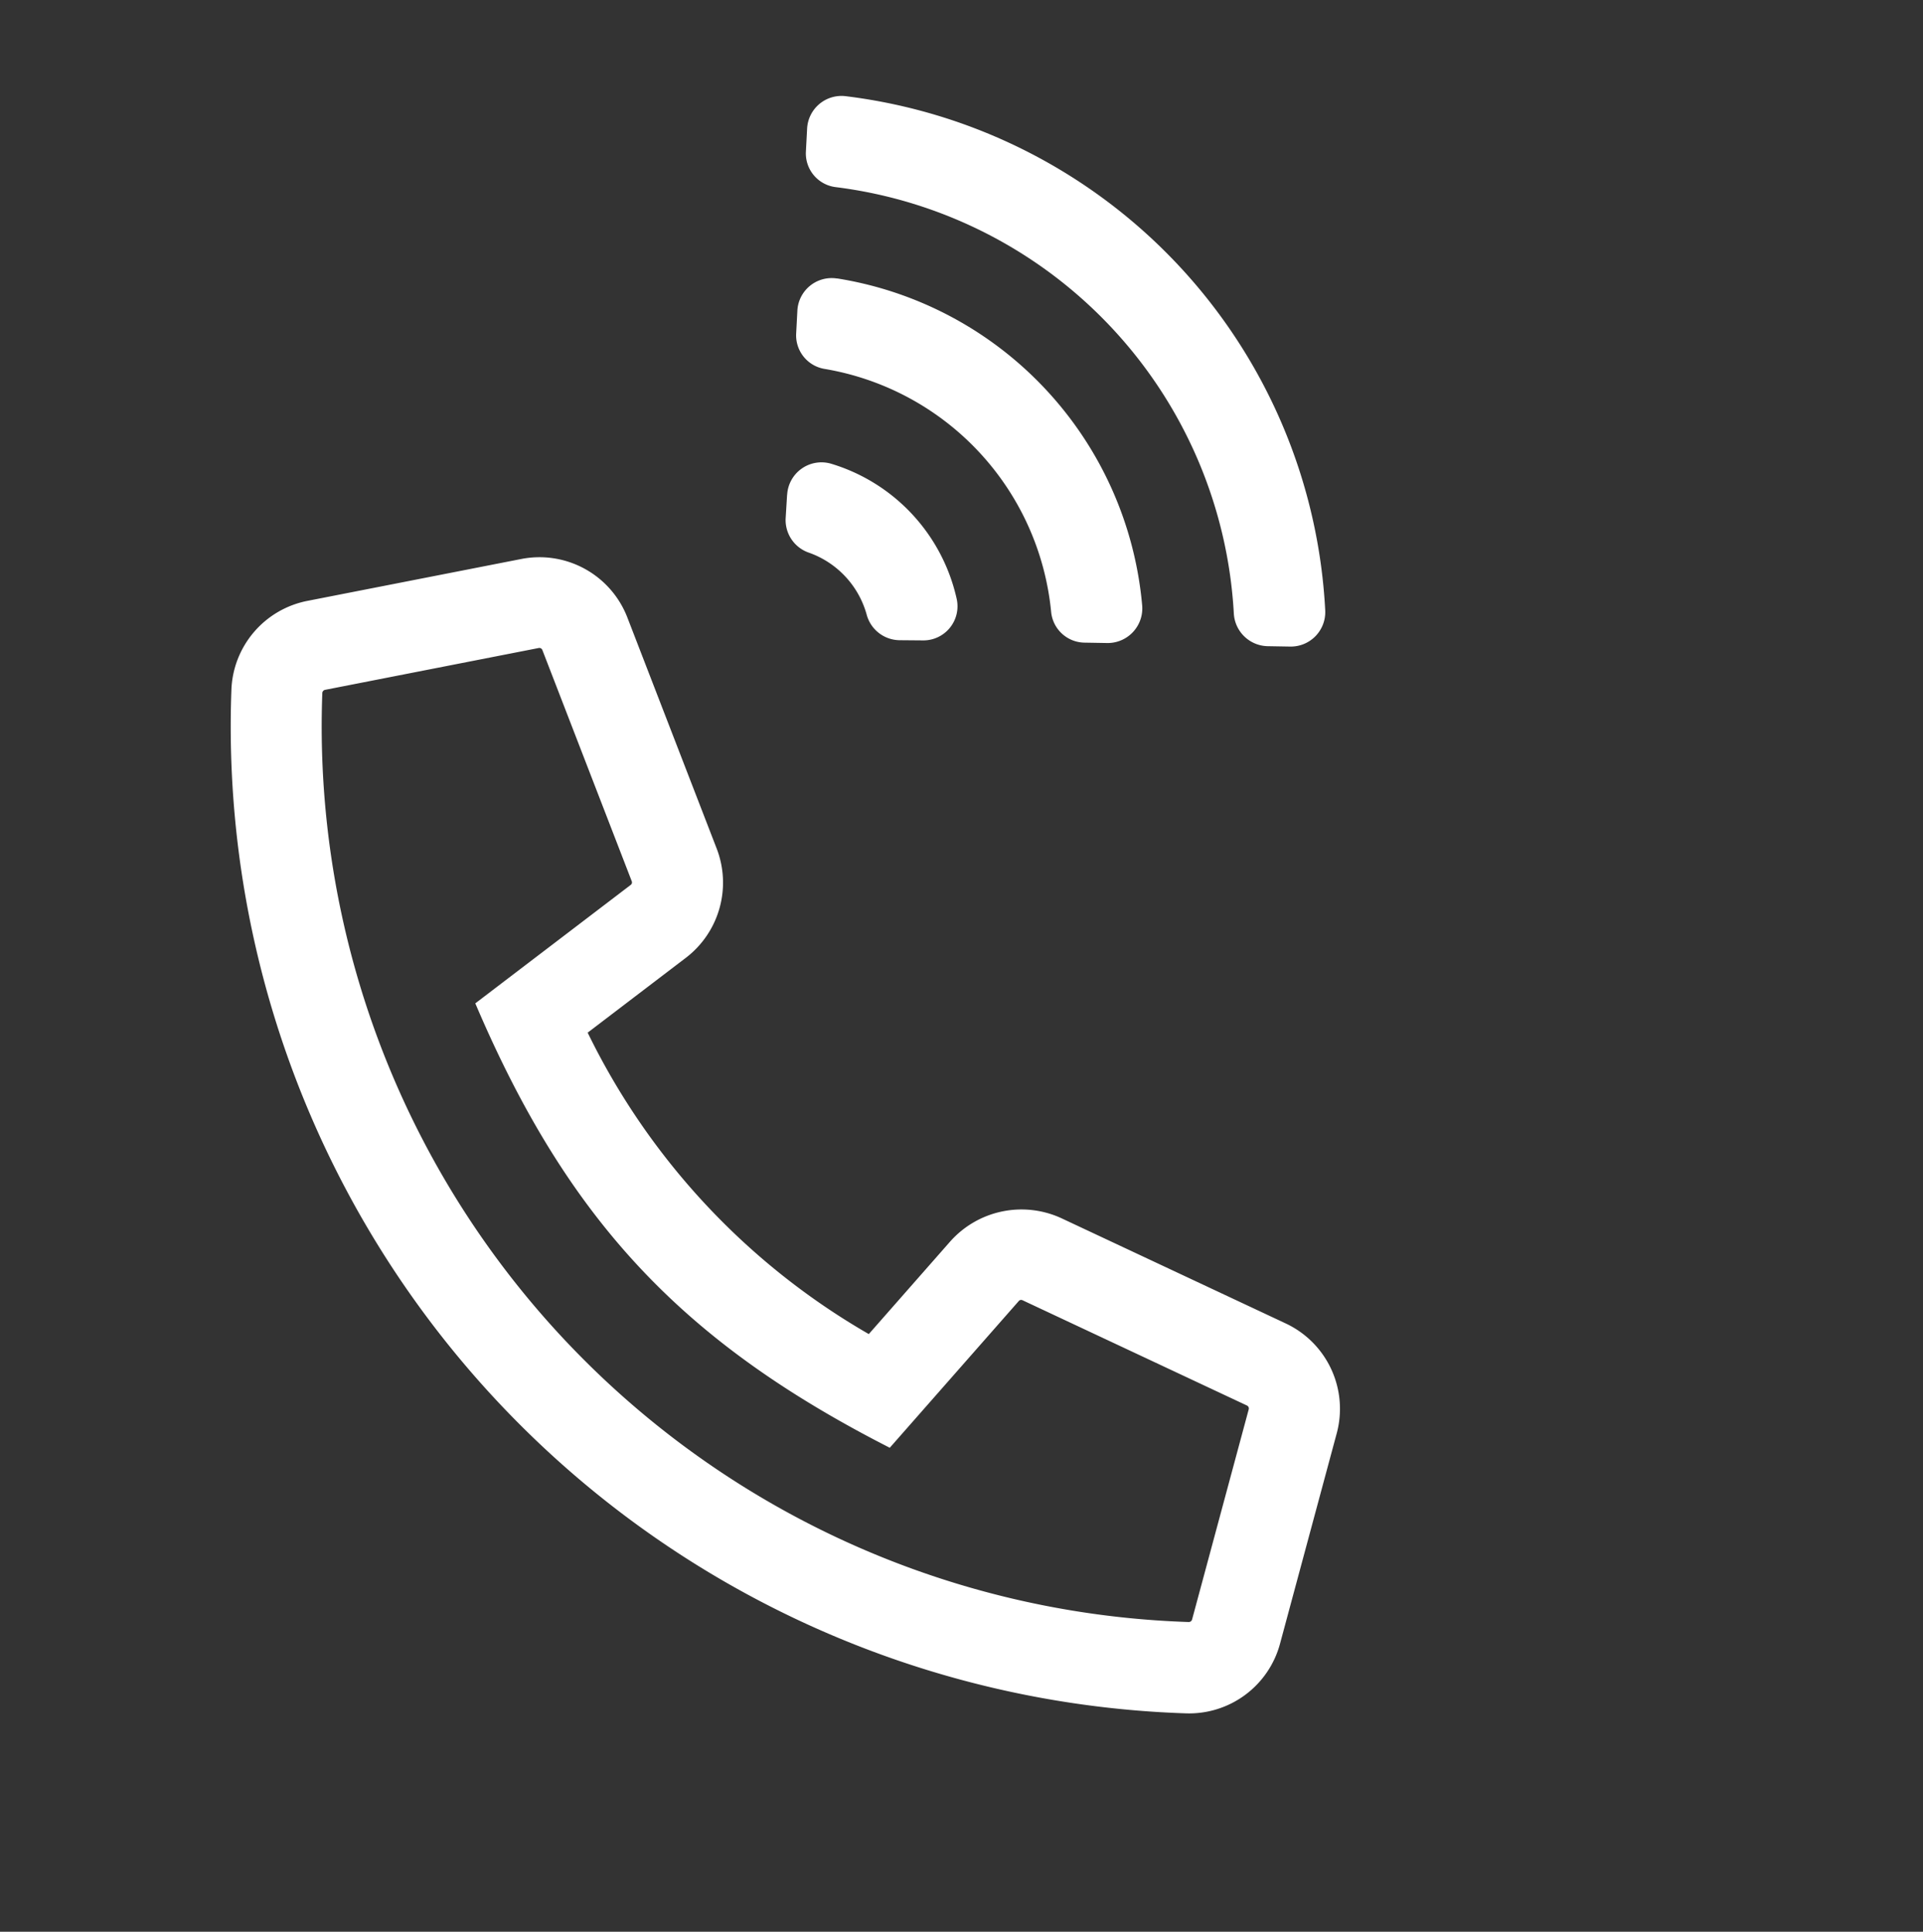 <svg xmlns="http://www.w3.org/2000/svg" width="83.29" height="83.679" viewBox="0 0 83.29 83.679">
  <rect x="0" y="0" width="83.29" height="83.679" fill="#333333" stroke="none"/>
  <path id="Pfad_1737" data-name="Pfad 1737" d="M19.06-32.017a4.1,4.1,0,0,0,4.208-2.547l4-9.967a4.081,4.081,0,0,0-1.636-4.983l-8-4.983a4.078,4.078,0,0,0-5.057.578,42.773,42.773,0,0,0,0,60.6,4.078,4.078,0,0,0,5.057.578l8-4.983a4.086,4.086,0,0,0,1.636-4.983l-4-9.967a4.131,4.131,0,0,0-4.208-2.547l-5.316.529a30.446,30.446,0,0,1,0-17.854ZM11.05-10.471l8.416-.837a.134.134,0,0,1,.148.086l4,9.967a.142.142,0,0,1-.062.172l-8,4.983a.149.149,0,0,1-.185-.025,38.815,38.815,0,0,1,0-55.014.149.149,0,0,1,.185-.025l8,4.983a.141.141,0,0,1,.062.172l-4,9.967a.134.134,0,0,1-.148.086l-8.416-.837C7.518-27.058,7.654-19.823,11.05-10.471Zm24.9-33.223-.738.7a1.493,1.493,0,0,0-.283,1.772,3.968,3.968,0,0,1,0,3.679,1.493,1.493,0,0,0,.283,1.772l.738.7a1.478,1.478,0,0,0,2.3-.32,7.91,7.91,0,0,0,0-8.01A1.489,1.489,0,0,0,35.954-43.694Zm7.973-5.377a1.488,1.488,0,0,0-2.2-.16l-.714.689a1.473,1.473,0,0,0-.16,1.956,11.834,11.834,0,0,1,0,14.409,1.473,1.473,0,0,0,.16,1.956l.714.689a1.5,1.5,0,0,0,2.2-.16A15.758,15.758,0,0,0,43.928-49.071ZM49.576-54.6a1.492,1.492,0,0,0-2.166-.111l-.714.689A1.471,1.471,0,0,0,46.585-52a19.717,19.717,0,0,1,0,25.274,1.5,1.5,0,0,0,.111,2.018l.714.689a1.493,1.493,0,0,0,2.166-.111A23.678,23.678,0,0,0,49.576-54.6Z" transform="translate(37.598 77.908) rotate(-43)" fill="#fff"/>
</svg>
